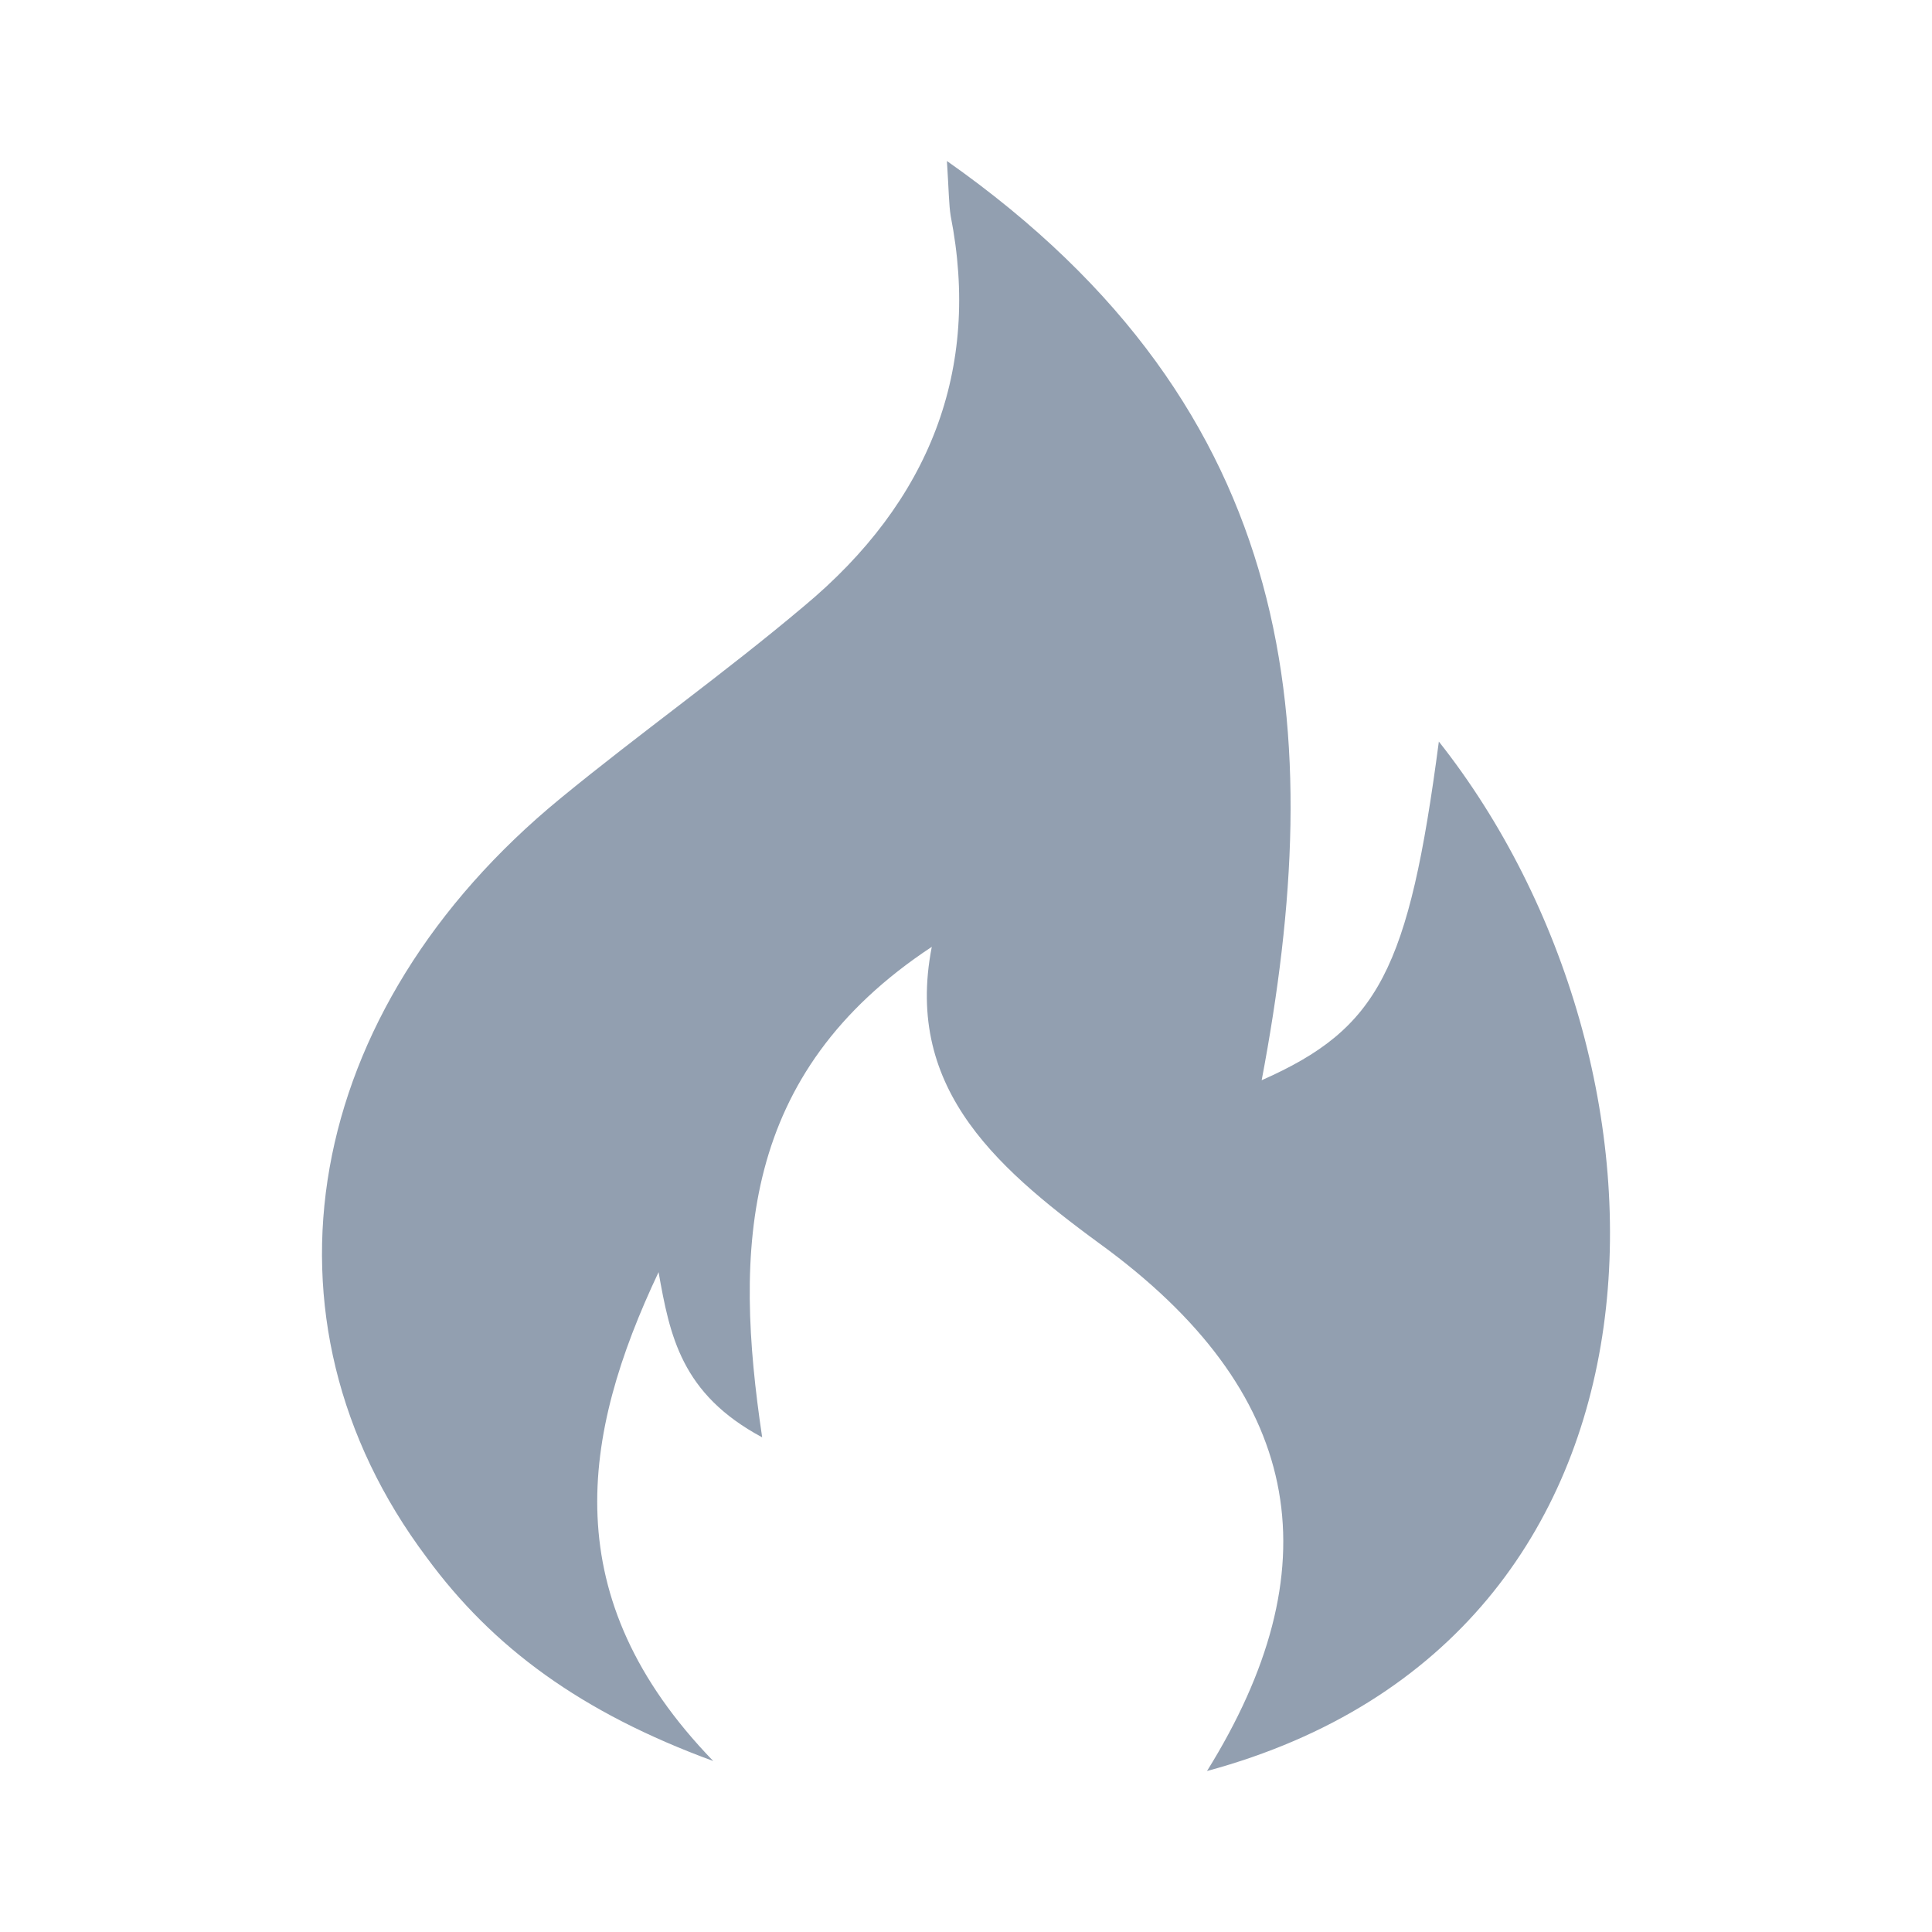 <svg width="24" height="24" viewBox="0 0 24 24" fill="none" xmlns="http://www.w3.org/2000/svg">
<g clip-path="url(#clip0_50_3835)">
<path d="M8.86 21.876C7.221 21.275 6.121 20.467 5.3 19.347C3.075 16.383 3.755 12.549 6.963 9.917C7.947 9.109 9 8.363 9.984 7.533C11.553 6.228 12.185 4.59 11.81 2.684C11.787 2.539 11.787 2.373 11.763 2C16.188 5.109 16.493 9.088 15.673 13.419C17.125 12.777 17.5 12.051 17.874 9.212C21.036 13.213 21.129 20.342 14.994 22C16.54 19.513 16.235 17.379 13.776 15.534C12.441 14.56 11.223 13.564 11.575 11.762C9.188 13.337 9.118 15.513 9.468 17.855C8.461 17.316 8.321 16.591 8.181 15.803C7.221 17.834 6.893 19.844 8.86 21.876L8.86 21.876Z" fill="#929FB0"/>
</g>
<defs>
<clipPath id="clip0_50_3835">
<rect width="24" height="24" fill="white"/>
</clipPath>
</defs>
</svg>
